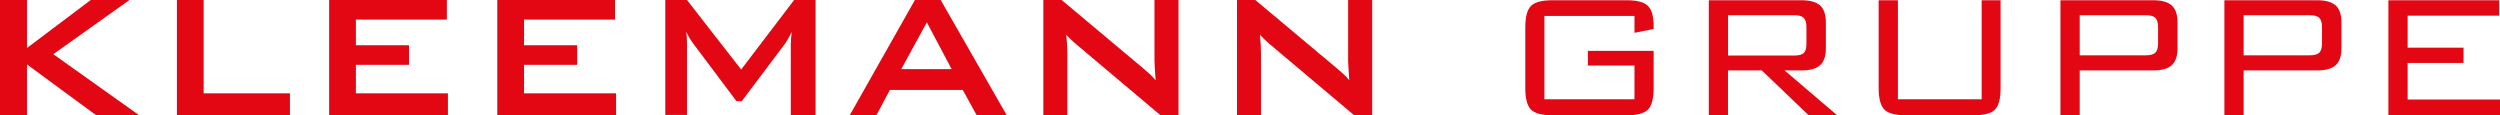 <?xml version="1.0" encoding="utf-8"?>
<!-- Generator: Adobe Illustrator 28.1.0, SVG Export Plug-In . SVG Version: 6.00 Build 0)  -->
<svg version="1.1" id="Ebene_5" xmlns="http://www.w3.org/2000/svg" xmlns:xlink="http://www.w3.org/1999/xlink" x="0px" y="0px"
	 viewBox="0 0 3077.6 141.9" style="enable-background:new 0 0 3077.6 141.9;" xml:space="preserve">
<style type="text/css">
	.st0{fill:#E30613;}
</style>
<g>
	<path class="st0" d="M0,141.6V0h33.2v59.1L111.7,0h47.7L65.6,66.7l105.3,74.9H118L33.2,79.3v62.3H0z"/>
	<path class="st0" d="M217.8,141.6V0h32.9v114.9h106.2v26.7L217.8,141.6L217.8,141.6z"/>
	<path class="st0" d="M405.2,141.6V0h144.9v24.1h-112v31.6h65.4v24.1h-65.4v35.1h113.3v26.7L405.2,141.6L405.2,141.6z"/>
	<path class="st0" d="M612.2,141.6V0h144.9v24.1h-112v31.6h65.4v24.1h-65.4v35.1h113.3v26.7L612.2,141.6L612.2,141.6z"/>
	<path class="st0" d="M819,141.6V0h26.7l66.7,85.6L977.6,0h26.4v141.6h-30.5V54.1c0-1.7,0.1-3.8,0.3-6.4c0.2-2.6,0.5-5.5,0.9-8.7
		c-1.8,3.7-3.3,6.7-4.7,9c-1.3,2.4-2.5,4.3-3.6,5.8l-53.2,70.7h-6.6l-53.3-71c-2-2.7-3.6-5.2-5-7.6s-2.5-4.7-3.4-6.9
		c0.3,2.9,0.5,5.6,0.6,8s0.2,4.7,0.2,7v87.5H819V141.6z"/>
	<path class="st0" d="M1046.2,141.6L1126.3,0h31.7l81.2,141.6h-37l-17-30.9h-89.7l-16.5,30.9H1046.2z M1109.5,85.1h62L1141,27.5
		L1109.5,85.1z"/>
	<path class="st0" d="M1284.4,141.6V0h22.5l99.6,83.4c3.4,2.8,6.4,5.4,9,7.8c2.6,2.5,5,5,7.1,7.6c-0.5-7.9-0.9-13.6-1.1-16.9
		s-0.3-5.8-0.3-7.6V0h29.6v141.6h-22.5l-103.9-87.5c-2.5-2.2-4.7-4.2-6.6-6c-1.9-1.8-3.6-3.6-5.2-5.5c0.4,4.4,0.8,8.5,1,12.4
		s0.3,7.3,0.3,10.1v76.5L1284.4,141.6L1284.4,141.6z"/>
	<path class="st0" d="M1522.8,141.6V0h22.5l99.6,83.4c3.4,2.8,6.4,5.4,9,7.8c2.6,2.5,5,5,7.1,7.6c-0.5-7.9-0.9-13.6-1.1-16.9
		s-0.3-5.8-0.3-7.6V0h29.6v141.6h-22.5l-103.9-87.5c-2.5-2.2-4.7-4.2-6.6-6c-1.9-1.8-3.6-3.6-5.2-5.5c0.4,4.4,0.8,8.5,1,12.4
		s0.3,7.3,0.3,10.1v76.5L1522.8,141.6L1522.8,141.6z"/>
</g>
<g>
	<path class="st0" d="M2012.1,19.6h-110.9v102.6h110.9V80.7h-57.3V62.6h80.9v45.8c0,12.9-2.3,21.8-7,26.5s-13.4,7-26.2,7h-91.6
		c-12.9,0-21.7-2.4-26.3-7.1s-6.9-13.5-6.9-26.4V33.8c0-12.9,2.3-21.7,6.9-26.4c4.6-4.7,13.4-7.1,26.3-7.1h91.6
		c12.7,0,21.4,2.3,26.1,6.9c4.7,4.6,7.1,12.9,7.1,25v3.5l-23.6,4.7V19.6z"/>
	<path class="st0" d="M2103.6,141.9V0.3h114.1c10.6,0,18.3,2.2,23,6.5c4.7,4.3,7,11.3,7,21v31.6c0,9.6-2.3,16.5-7,20.8
		s-12.3,6.5-23,6.5h-20.8l64.7,55.2h-35.1l-57.6-55.2h-41.7v55.2H2103.6z M2208.5,18.7h-81.2v49.7h81.2c5.9,0,9.9-1.1,12.1-3.2
		c2.1-2.1,3.2-5.9,3.2-11.2V33.4c0-5.4-1.1-9.1-3.3-11.3C2218.3,19.8,2214.3,18.7,2208.5,18.7z"/>
	<path class="st0" d="M2336.4,0.3v121.9h103.1V0.3h23.3v108.1c0,13-2.3,21.9-6.9,26.5c-4.6,4.6-13.3,7-26,7h-84
		c-12.9,0-21.6-2.4-26.2-7.1c-4.6-4.7-7-13.5-7-26.4V0.3H2336.4z"/>
	<path class="st0" d="M2536.5,141.9V0.3h114.1c10.6,0,18.3,2.2,23,6.5c4.7,4.3,7,11.3,7,21v31.6c0,9.6-2.3,16.5-7,20.8
		s-12.3,6.5-23,6.5h-90.4v55.2H2536.5z M2641.4,18.7h-81.2v49.4h81.2c5.8,0,9.8-1.1,12-3.3c2.2-2.2,3.3-6.1,3.3-11.5V33.6
		c0-5.4-1.1-9.3-3.3-11.5C2651.2,19.8,2647.2,18.7,2641.4,18.7z"/>
	<path class="st0" d="M2738.3,141.9V0.3h114.1c10.6,0,18.3,2.2,23,6.5c4.7,4.3,7,11.3,7,21v31.6c0,9.6-2.3,16.5-7,20.8
		s-12.3,6.5-23,6.5H2762v55.2H2738.3z M2843.2,18.7H2762v49.4h81.2c5.8,0,9.8-1.1,12-3.3c2.2-2.2,3.3-6.1,3.3-11.5V33.6
		c0-5.4-1.1-9.3-3.3-11.5C2853,19.8,2849,18.7,2843.2,18.7z"/>
	<path class="st0" d="M2940.2,141.9V0.3h136.3v19h-112.6v39.4h68.8v18.8h-68.8v45h113.7v19.4L2940.2,141.9L2940.2,141.9z"/>
</g>
</svg>
